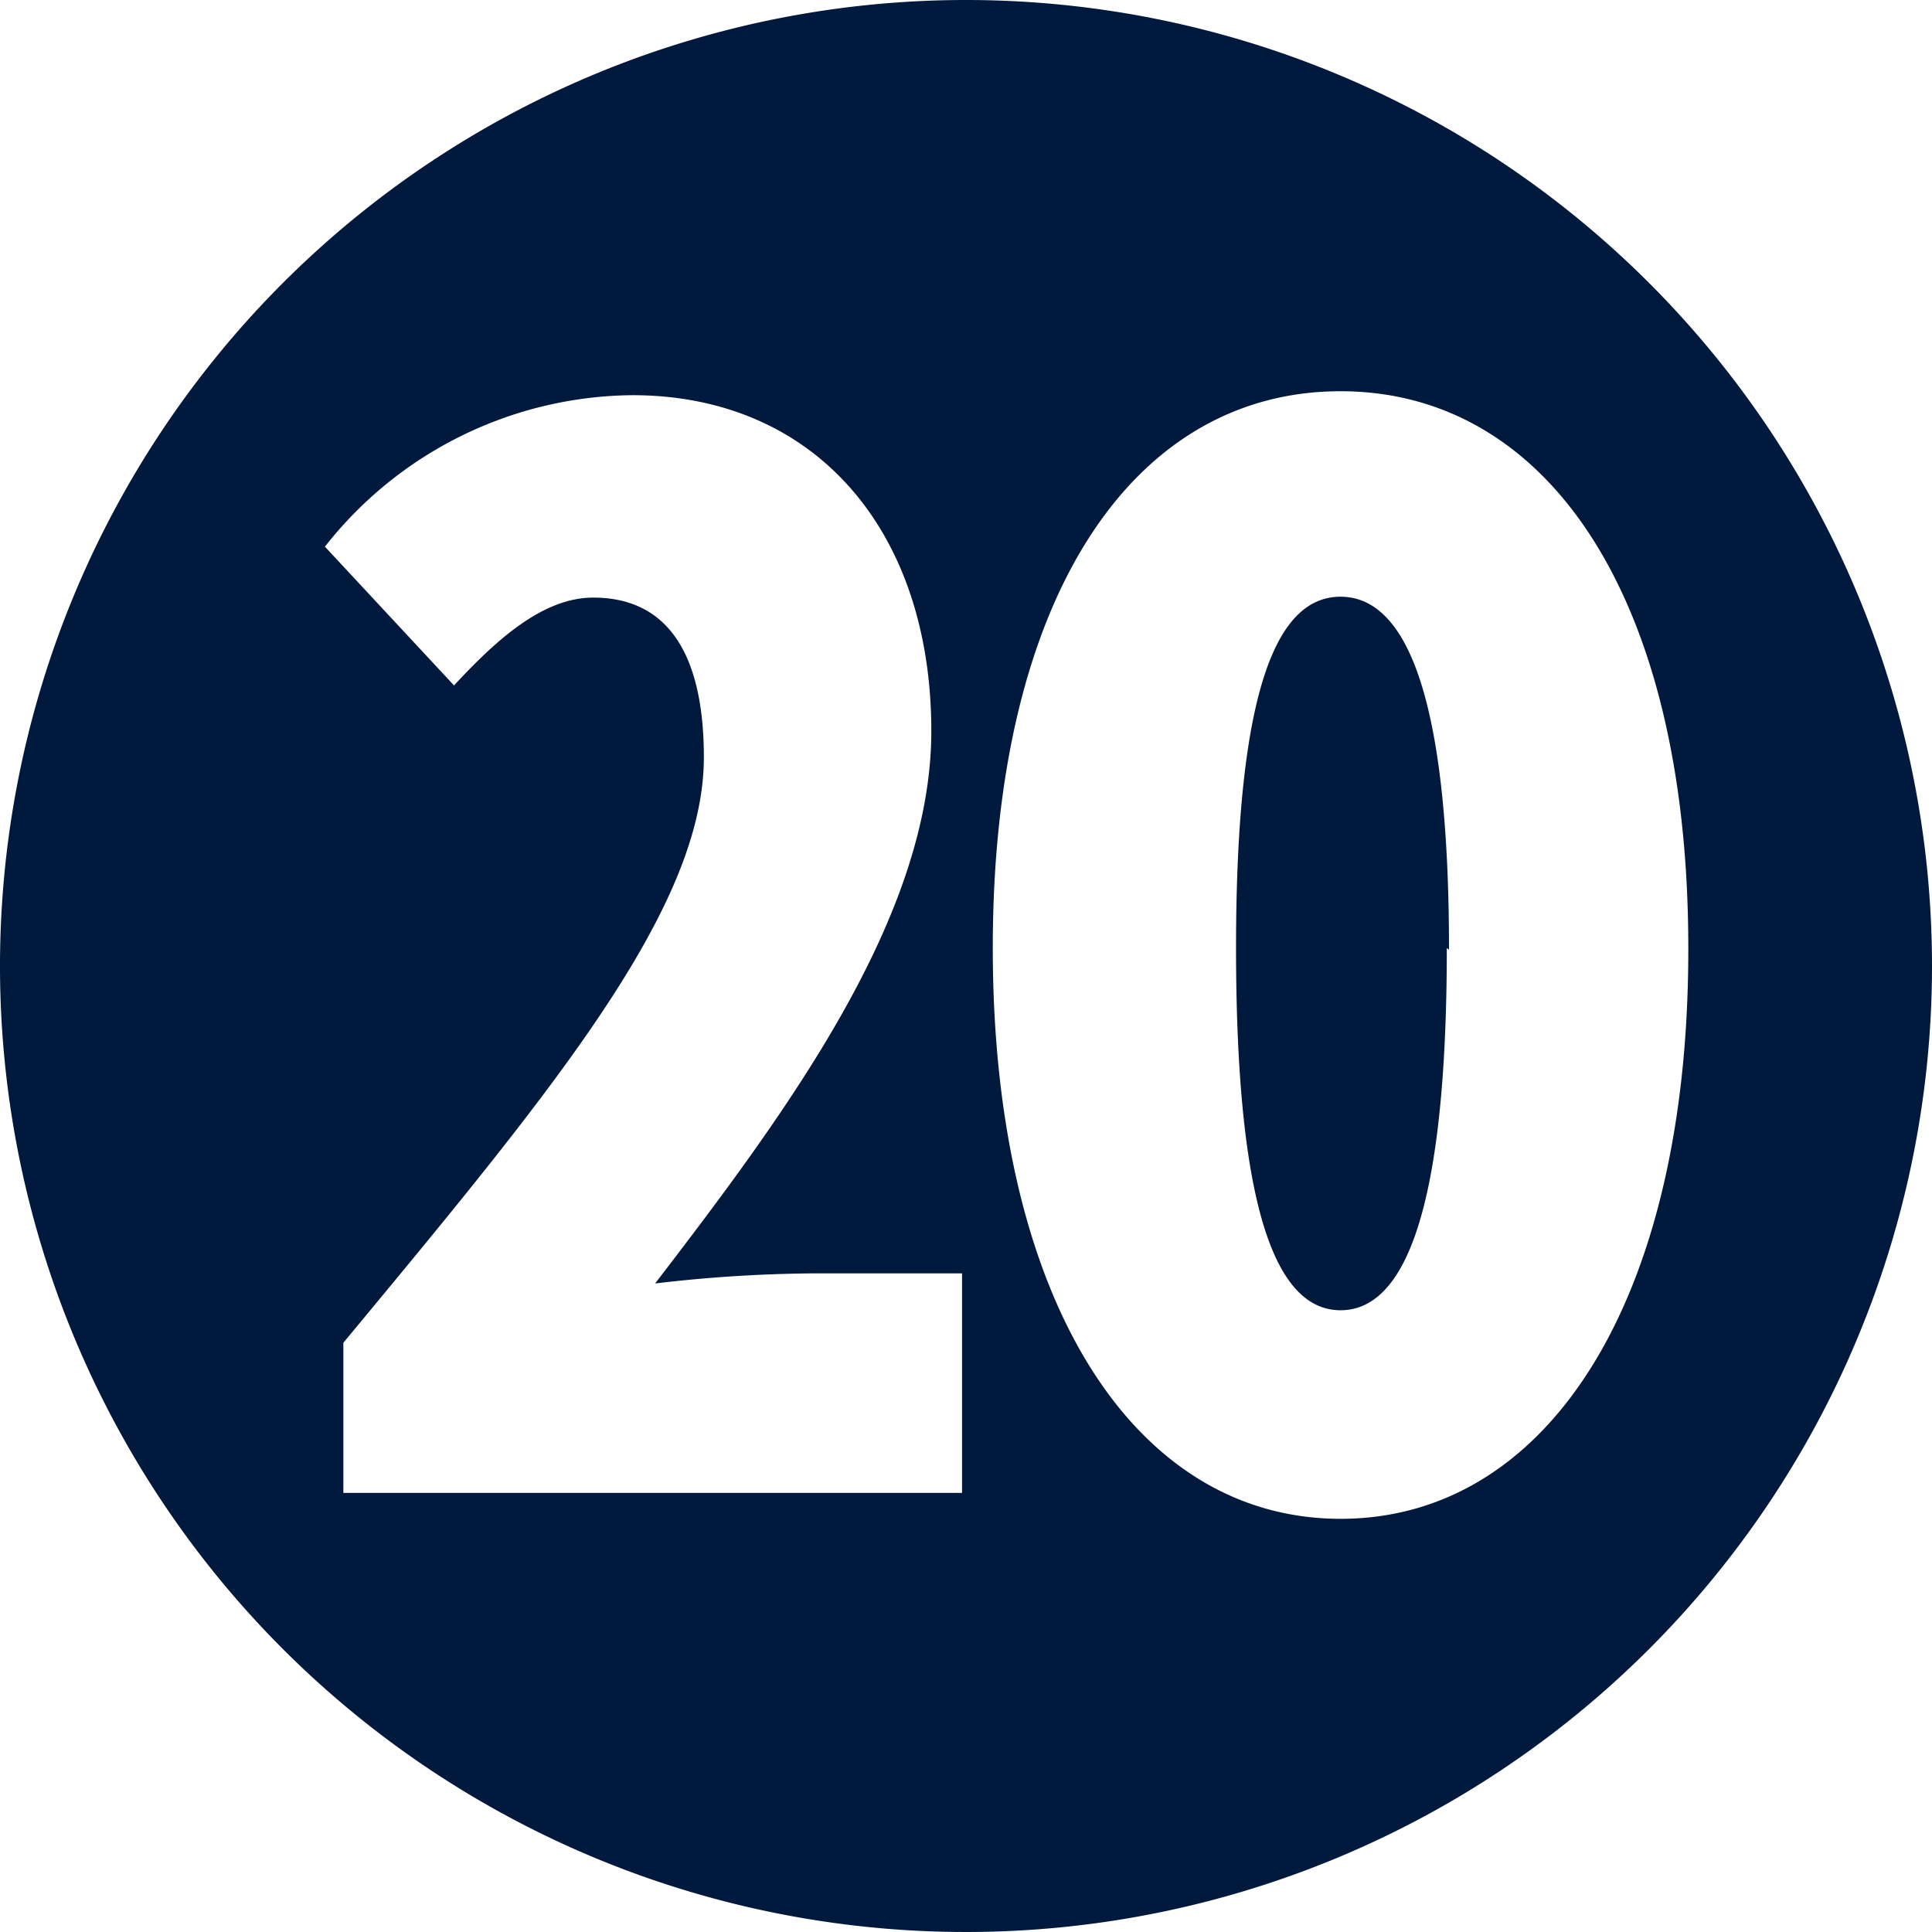 <svg id="レイヤー_1" data-name="レイヤー 1" xmlns="http://www.w3.org/2000/svg" viewBox="0 0 44 44"><defs><style>.cls-1{fill:#00193c;}</style></defs><path class="cls-1" d="M44,22A22,22,0,1,1,22,0,22,22,0,0,1,44,22ZM21.91,29H18.55a32.31,32.31,0,0,0-3.63.23c3-3.91,6.29-8.34,6.29-12.58C21.21,12.07,18.55,9,14.4,9a9,9,0,0,0-7,3.45l2.94,3.16c.93-1,2-2,3.17-2,1.68,0,2.52,1.26,2.52,3.64,0,3.44-3.45,7.59-8.21,13.33V34H21.91Zm16.54-7.41c0-8-3.21-12.68-7.92-12.68s-7.92,4.66-7.92,12.68,3.21,13,7.92,13S38.45,29.64,38.45,21.63Zm-5.5,0c0,6.1-1,8.25-2.42,8.25s-2.38-2.15-2.38-8.25,1-8,2.38-8S33,15.52,33,21.63Z"/></svg>